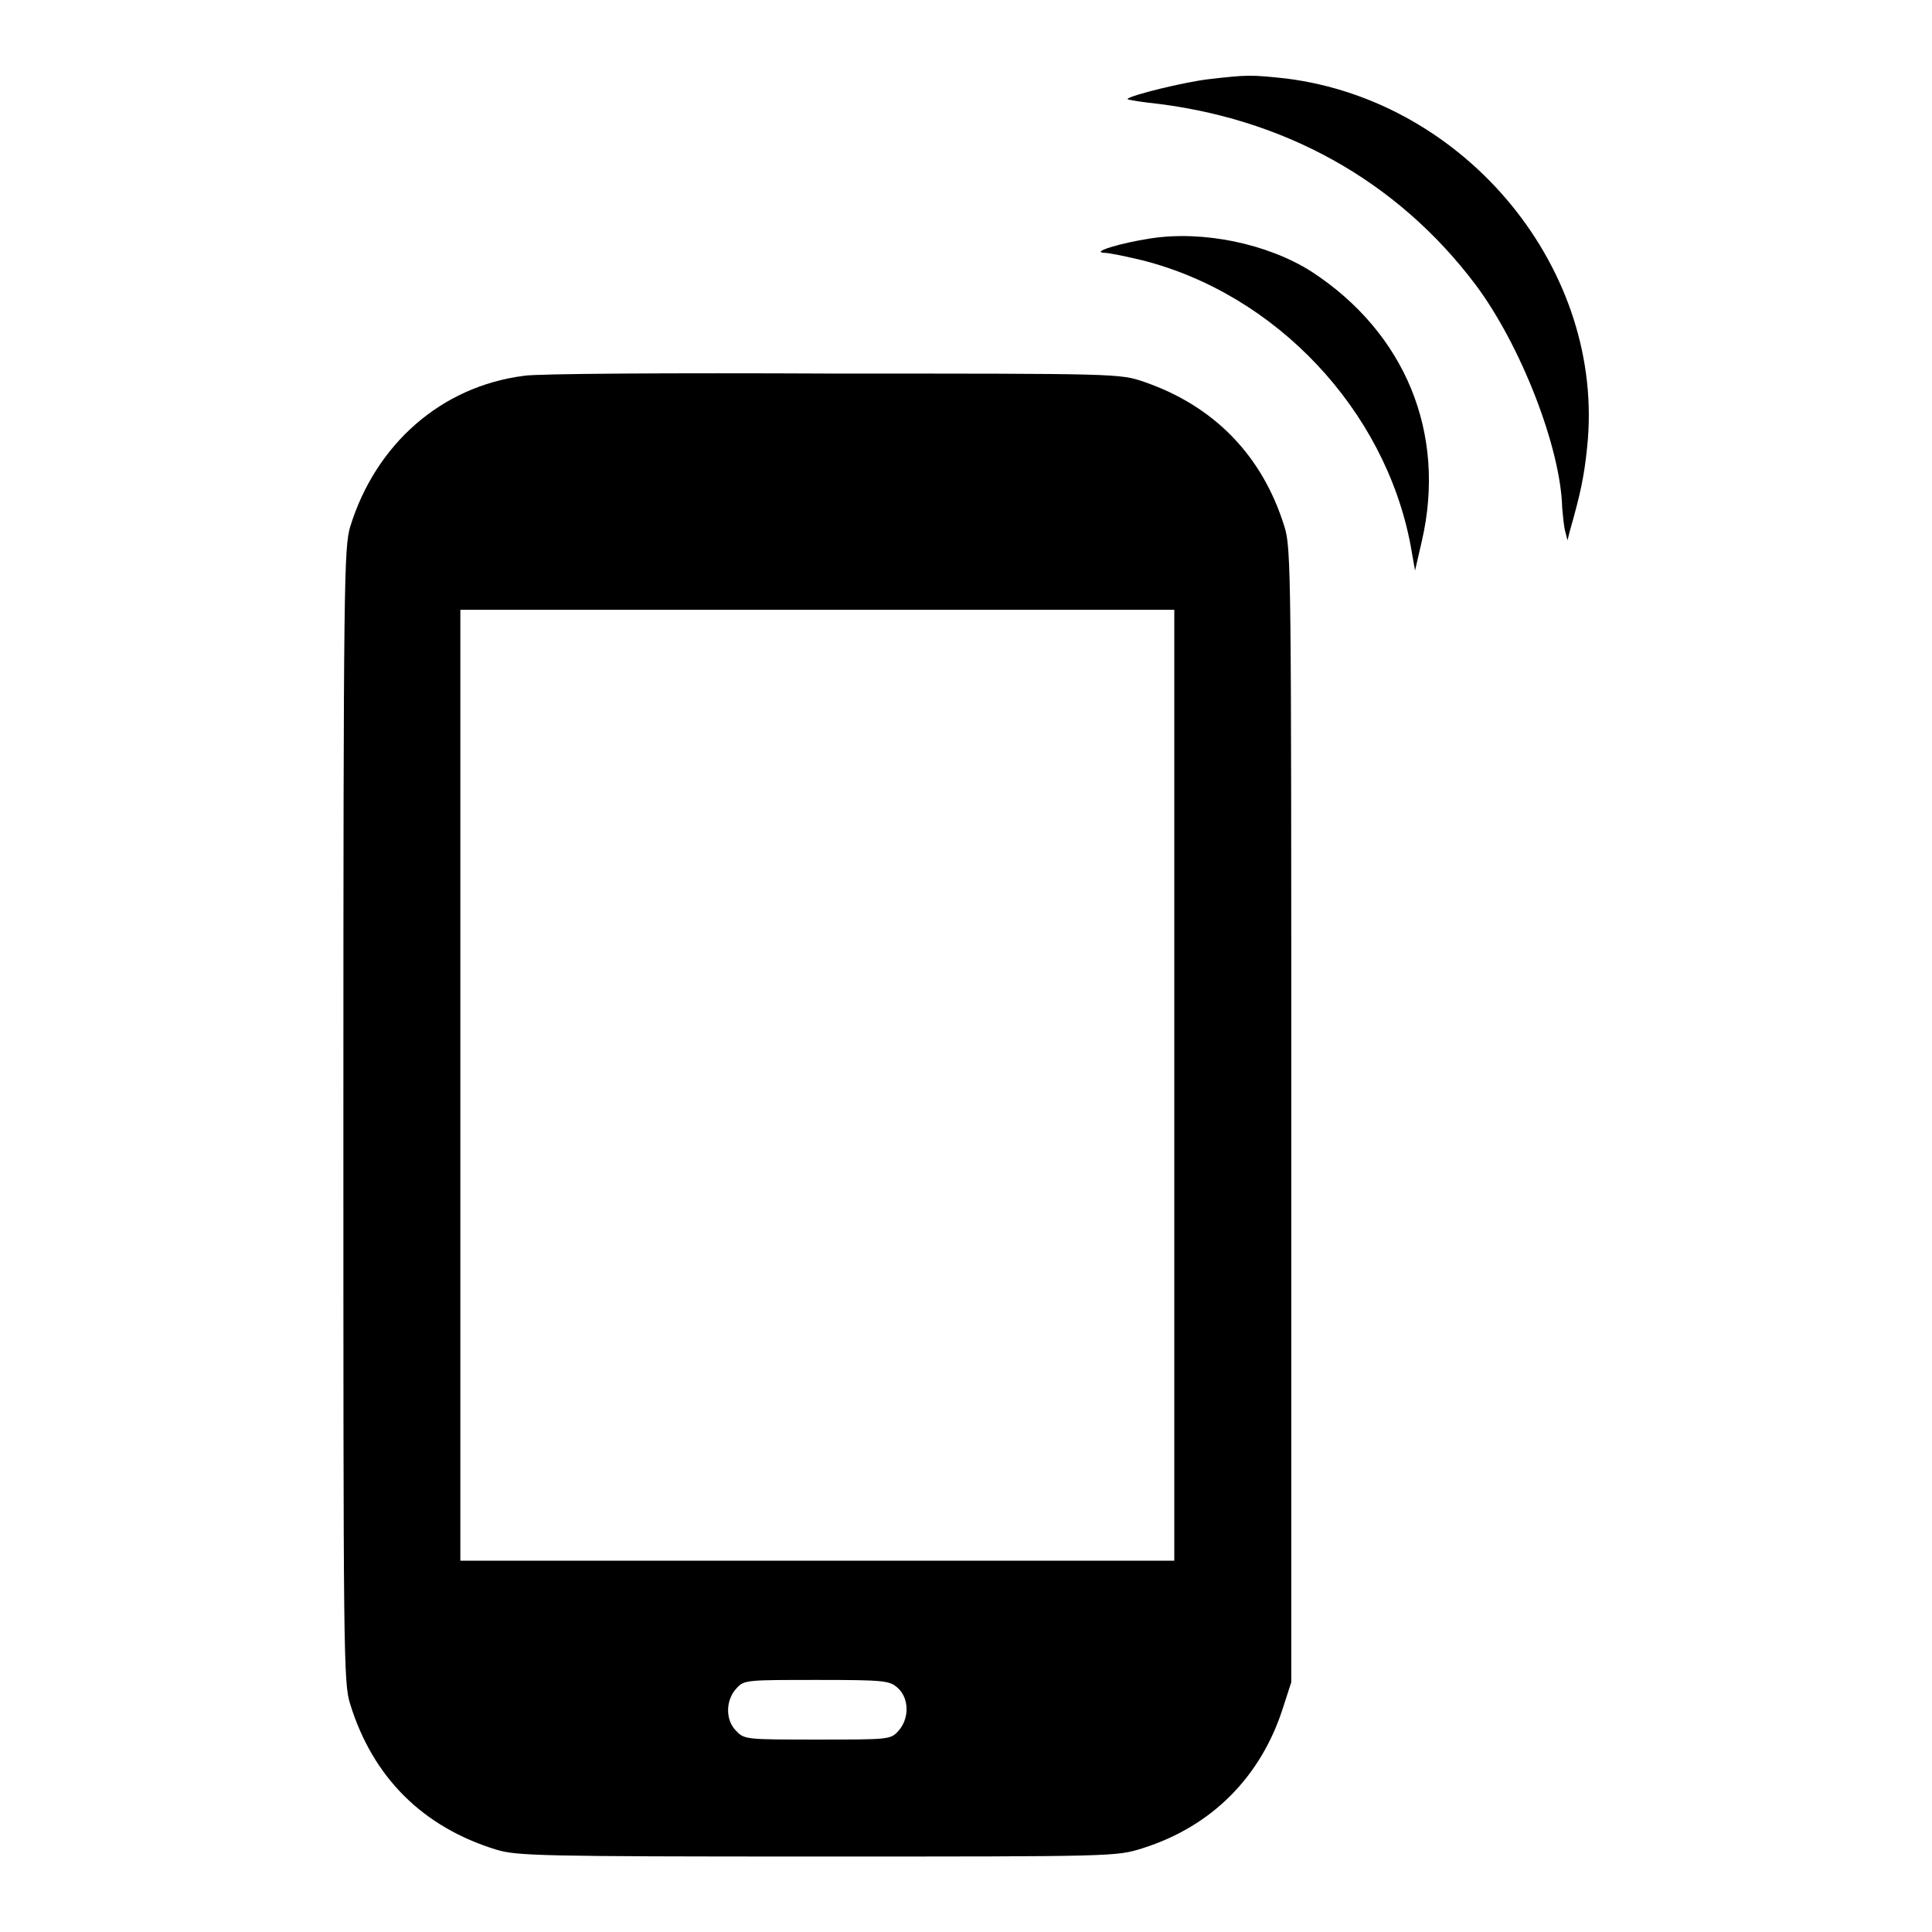 <?xml version="1.0" encoding="utf-8"?>
<!-- Svg Vector Icons : http://www.onlinewebfonts.com/icon -->
<!DOCTYPE svg PUBLIC "-//W3C//DTD SVG 1.1//EN" "http://www.w3.org/Graphics/SVG/1.1/DTD/svg11.dtd">
<svg version="1.1" xmlns="http://www.w3.org/2000/svg" xmlns:xlink="http://www.w3.org/1999/xlink" x="0px" y="0px" viewBox="0 0 256 256" enable-background="new 0 0 256 256" xml:space="preserve">
<g><g><g><path fill="#000000" d="M160.1,10.5c-3.3,0.4-10.2,2.1-10.7,2.6c-0.1,0.1,1.1,0.3,2.7,0.5c17.9,1.9,33,10.3,43.4,24.1c6,8,11.3,21.6,11.5,29.6c0.1,1,0.2,2.4,0.4,3.1l0.3,1.2l0.3-1.2c1.4-4.9,1.9-7.2,2.3-11.1c2.5-23.4-15.9-45.9-39.9-48.9C165.7,9.9,165.3,9.9,160.1,10.5z"/><path fill="#000000" d="M152.4,31.6c-3.9,0.6-7.9,1.8-6.1,1.9c0.7,0,3,0.5,5.1,1c17.7,4.5,32.1,19.8,35.5,37.7l0.6,3.4l0.9-3.9c3.3-14.3-2.2-27.6-14.6-35.7C168,32.3,159.4,30.5,152.4,31.6z"/><path fill="#000000" d="M69.4,49.8c-10.9,1.4-19.6,9-23,20c-0.8,2.8-0.9,6.5-0.9,78c0,71.4,0,75.2,0.9,78c3,9.7,9.6,16.3,19.4,19.3c2.7,0.8,5.5,0.9,42.5,0.9c39.6,0,39.6,0,43.1-1.1c9.2-2.9,15.7-9.5,18.6-18.6l1.1-3.4v-75.1c0-71.4,0-75.2-0.9-78c-2.9-9.4-9.3-16-18.6-19.2c-3.2-1.1-3.4-1.1-41.4-1.1C89.3,49.4,70.9,49.5,69.4,49.8z M155.6,143.8v63h-47.3H61v-63v-63h47.3h47.3V143.8z M119,223.7c1.5,1.4,1.5,4.1,0,5.7c-1,1.1-1.3,1.1-10.7,1.1c-9.2,0-9.7,0-10.7-1.1c-1.5-1.4-1.5-4.1,0-5.7c1-1.1,1.3-1.1,10.7-1.1C117.4,222.6,117.9,222.7,119,223.7z"/></g></g></g>
</svg>